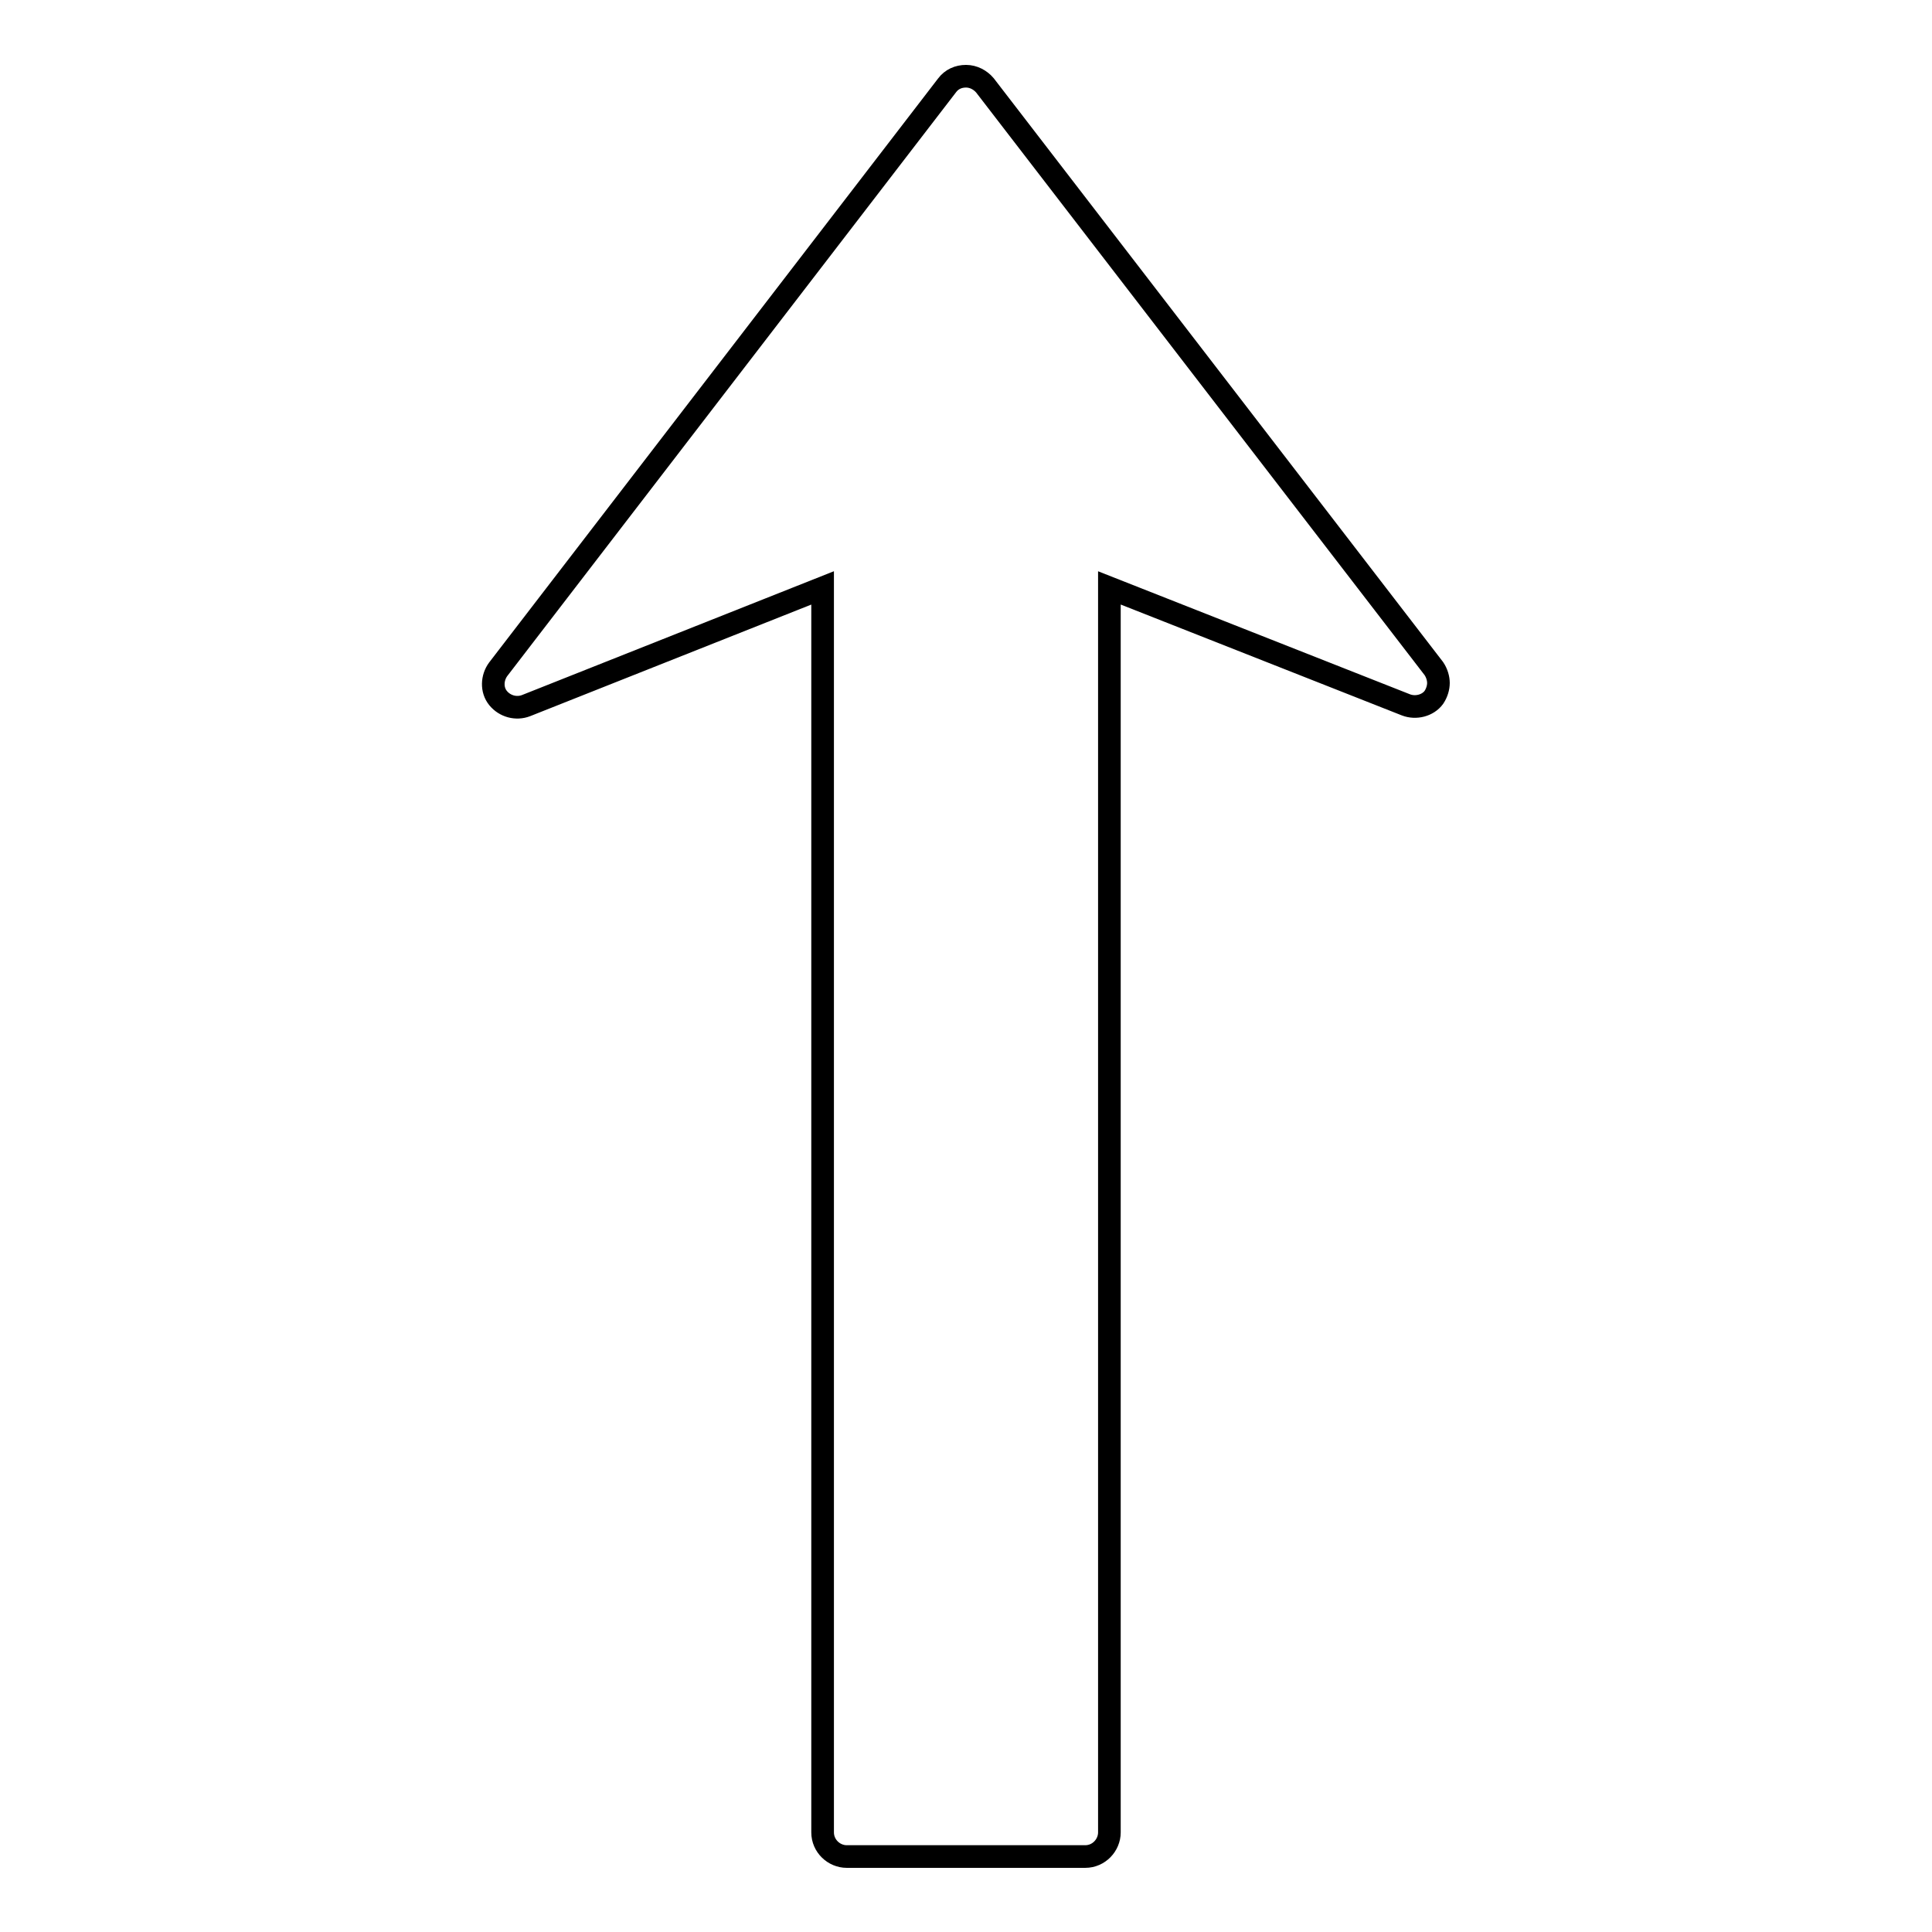<?xml version="1.0" encoding="utf-8"?>
<!-- Svg Vector Icons : http://www.onlinewebfonts.com/icon -->
<!DOCTYPE svg PUBLIC "-//W3C//DTD SVG 1.1//EN" "http://www.w3.org/Graphics/SVG/1.1/DTD/svg11.dtd">
<svg version="1.1" xmlns="http://www.w3.org/2000/svg" xmlns:xlink="http://www.w3.org/1999/xlink" x="0px" y="0px" viewBox="0 0 256 256" enable-background="new 0 0 256 256" xml:space="preserve">
<g><g><g><path stroke-width="3" fill-opacity="0" stroke="#000000"  d="M190.6,90.5c0,0.6-0.2,1.3-0.6,1.9c-0.8,1.1-2.4,1.5-3.7,1L147,77.9v164.9c0,1.7-1.4,3.2-3.2,3.2h-31.6c-1.7,0-3.2-1.4-3.2-3.2V77.9L69.7,93.5c-1.3,0.5-2.8,0.1-3.7-1c-0.9-1.1-0.8-2.7,0-3.8l59.5-77.4c0.6-0.8,1.5-1.2,2.5-1.2c1,0,1.9,0.5,2.5,1.2L190,88.6C190.4,89.2,190.6,89.9,190.6,90.5z"/></g><g></g><g></g><g></g><g></g><g></g><g></g><g></g><g></g><g></g><g></g><g></g><g></g><g></g><g></g><g></g></g></g>
</svg>